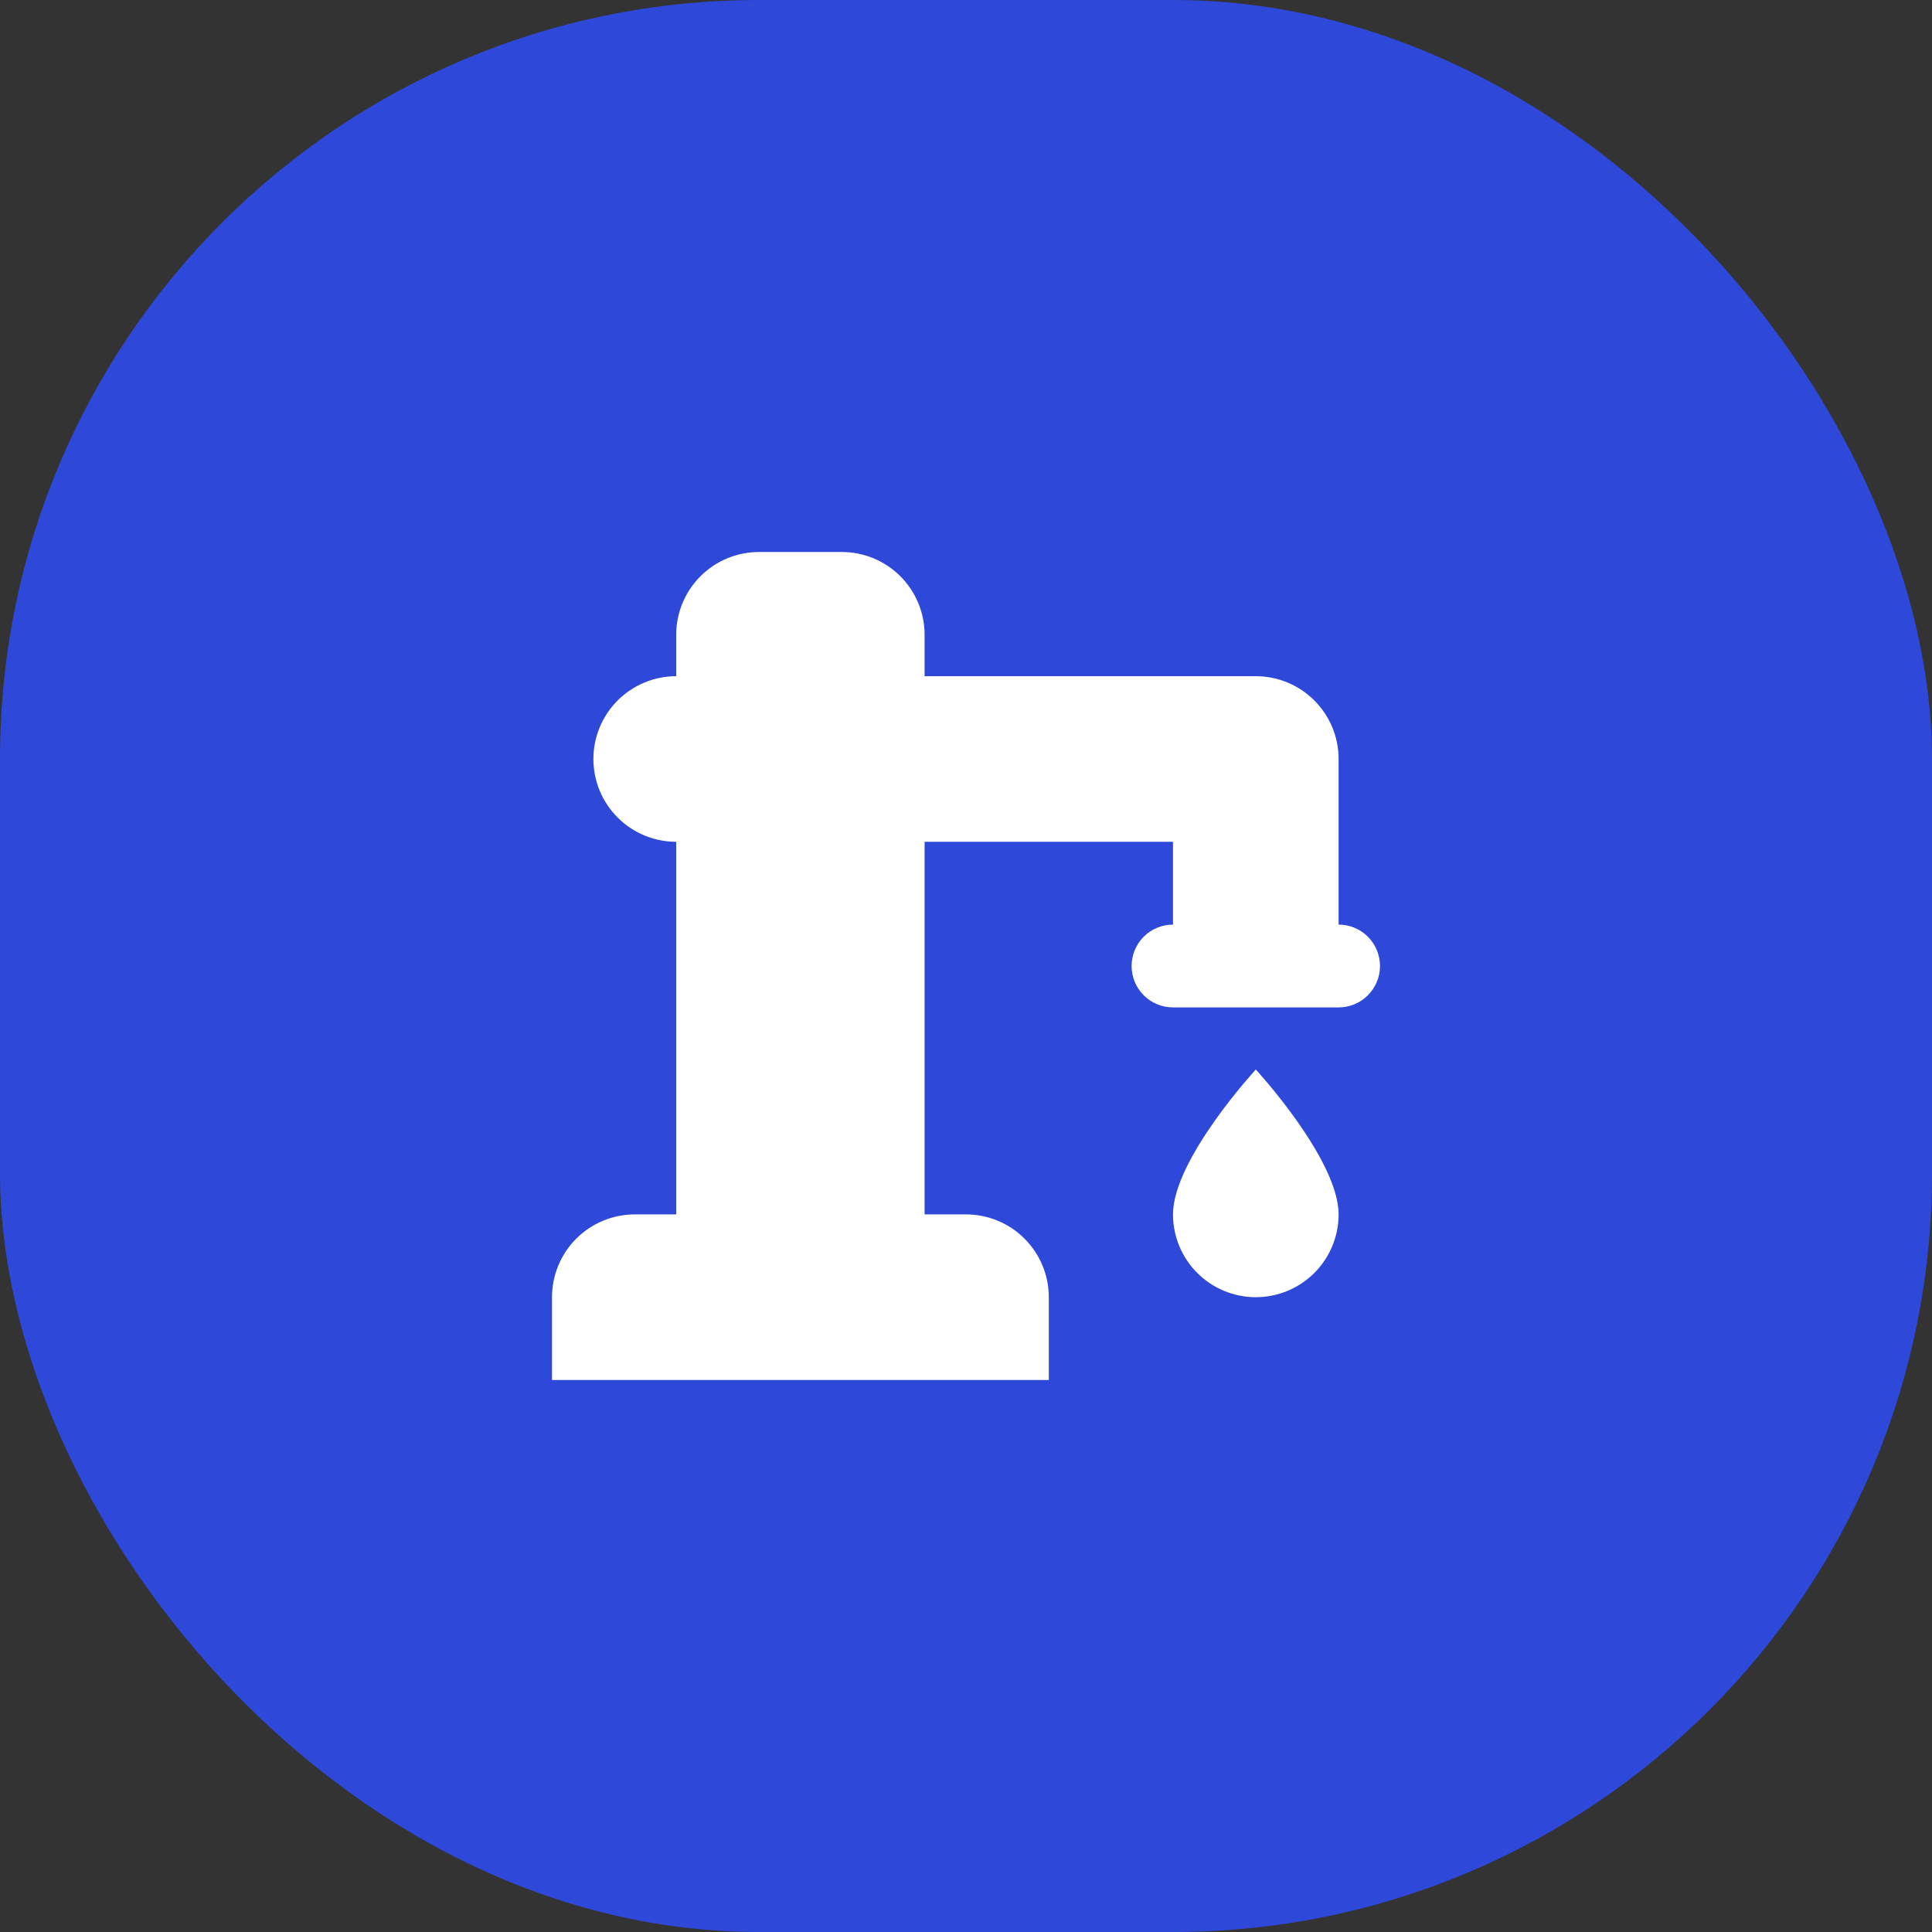 <svg width="56" height="56" viewBox="0 0 56 56" fill="none" xmlns="http://www.w3.org/2000/svg">
<rect x="0" y="0" width="56" height="56" fill="#333333" stroke="none"/>
<rect width="56" height="56" rx="22" fill="#2E48DA"/>
<g clip-path="url(#clip0_21264_26457)">
<path d="M36.4 31C36.4 31 38.8 33.604 38.8 35.2C38.8 35.837 38.547 36.447 38.097 36.897C37.647 37.347 37.036 37.6 36.4 37.6C35.764 37.6 35.153 37.347 34.703 36.897C34.253 36.447 34 35.837 34 35.2C34 33.604 36.4 31 36.4 31ZM19.6 35.2V24.4C18.963 24.4 18.353 24.147 17.903 23.697C17.453 23.247 17.2 22.637 17.2 22C17.2 21.363 17.453 20.753 17.903 20.303C18.353 19.853 18.963 19.6 19.6 19.6V18.4C19.6 17.764 19.853 17.153 20.303 16.703C20.753 16.253 21.363 16 22 16H24.4C25.037 16 25.647 16.253 26.097 16.703C26.547 17.153 26.8 17.764 26.8 18.4V19.6H36.4C37.036 19.6 37.647 19.853 38.097 20.303C38.547 20.753 38.8 21.363 38.8 22V26.8C39.118 26.8 39.423 26.926 39.648 27.151C39.874 27.377 40 27.682 40 28C40 28.318 39.874 28.623 39.648 28.849C39.423 29.074 39.118 29.2 38.8 29.2H34C33.682 29.2 33.377 29.074 33.151 28.849C32.926 28.623 32.8 28.318 32.8 28C32.8 27.682 32.926 27.377 33.151 27.151C33.377 26.926 33.682 26.8 34 26.8V24.4H26.8V35.2H28C28.637 35.2 29.247 35.453 29.697 35.903C30.147 36.353 30.4 36.964 30.4 37.6V40H16V37.6C16 36.964 16.253 36.353 16.703 35.903C17.153 35.453 17.764 35.2 18.4 35.2H19.6Z" fill="white"/>
</g>
<defs>
<clipPath id="clip0_21264_26457">
<rect width="24" height="24" fill="white" transform="translate(16 16)"/>
</clipPath>
</defs>
</svg>
